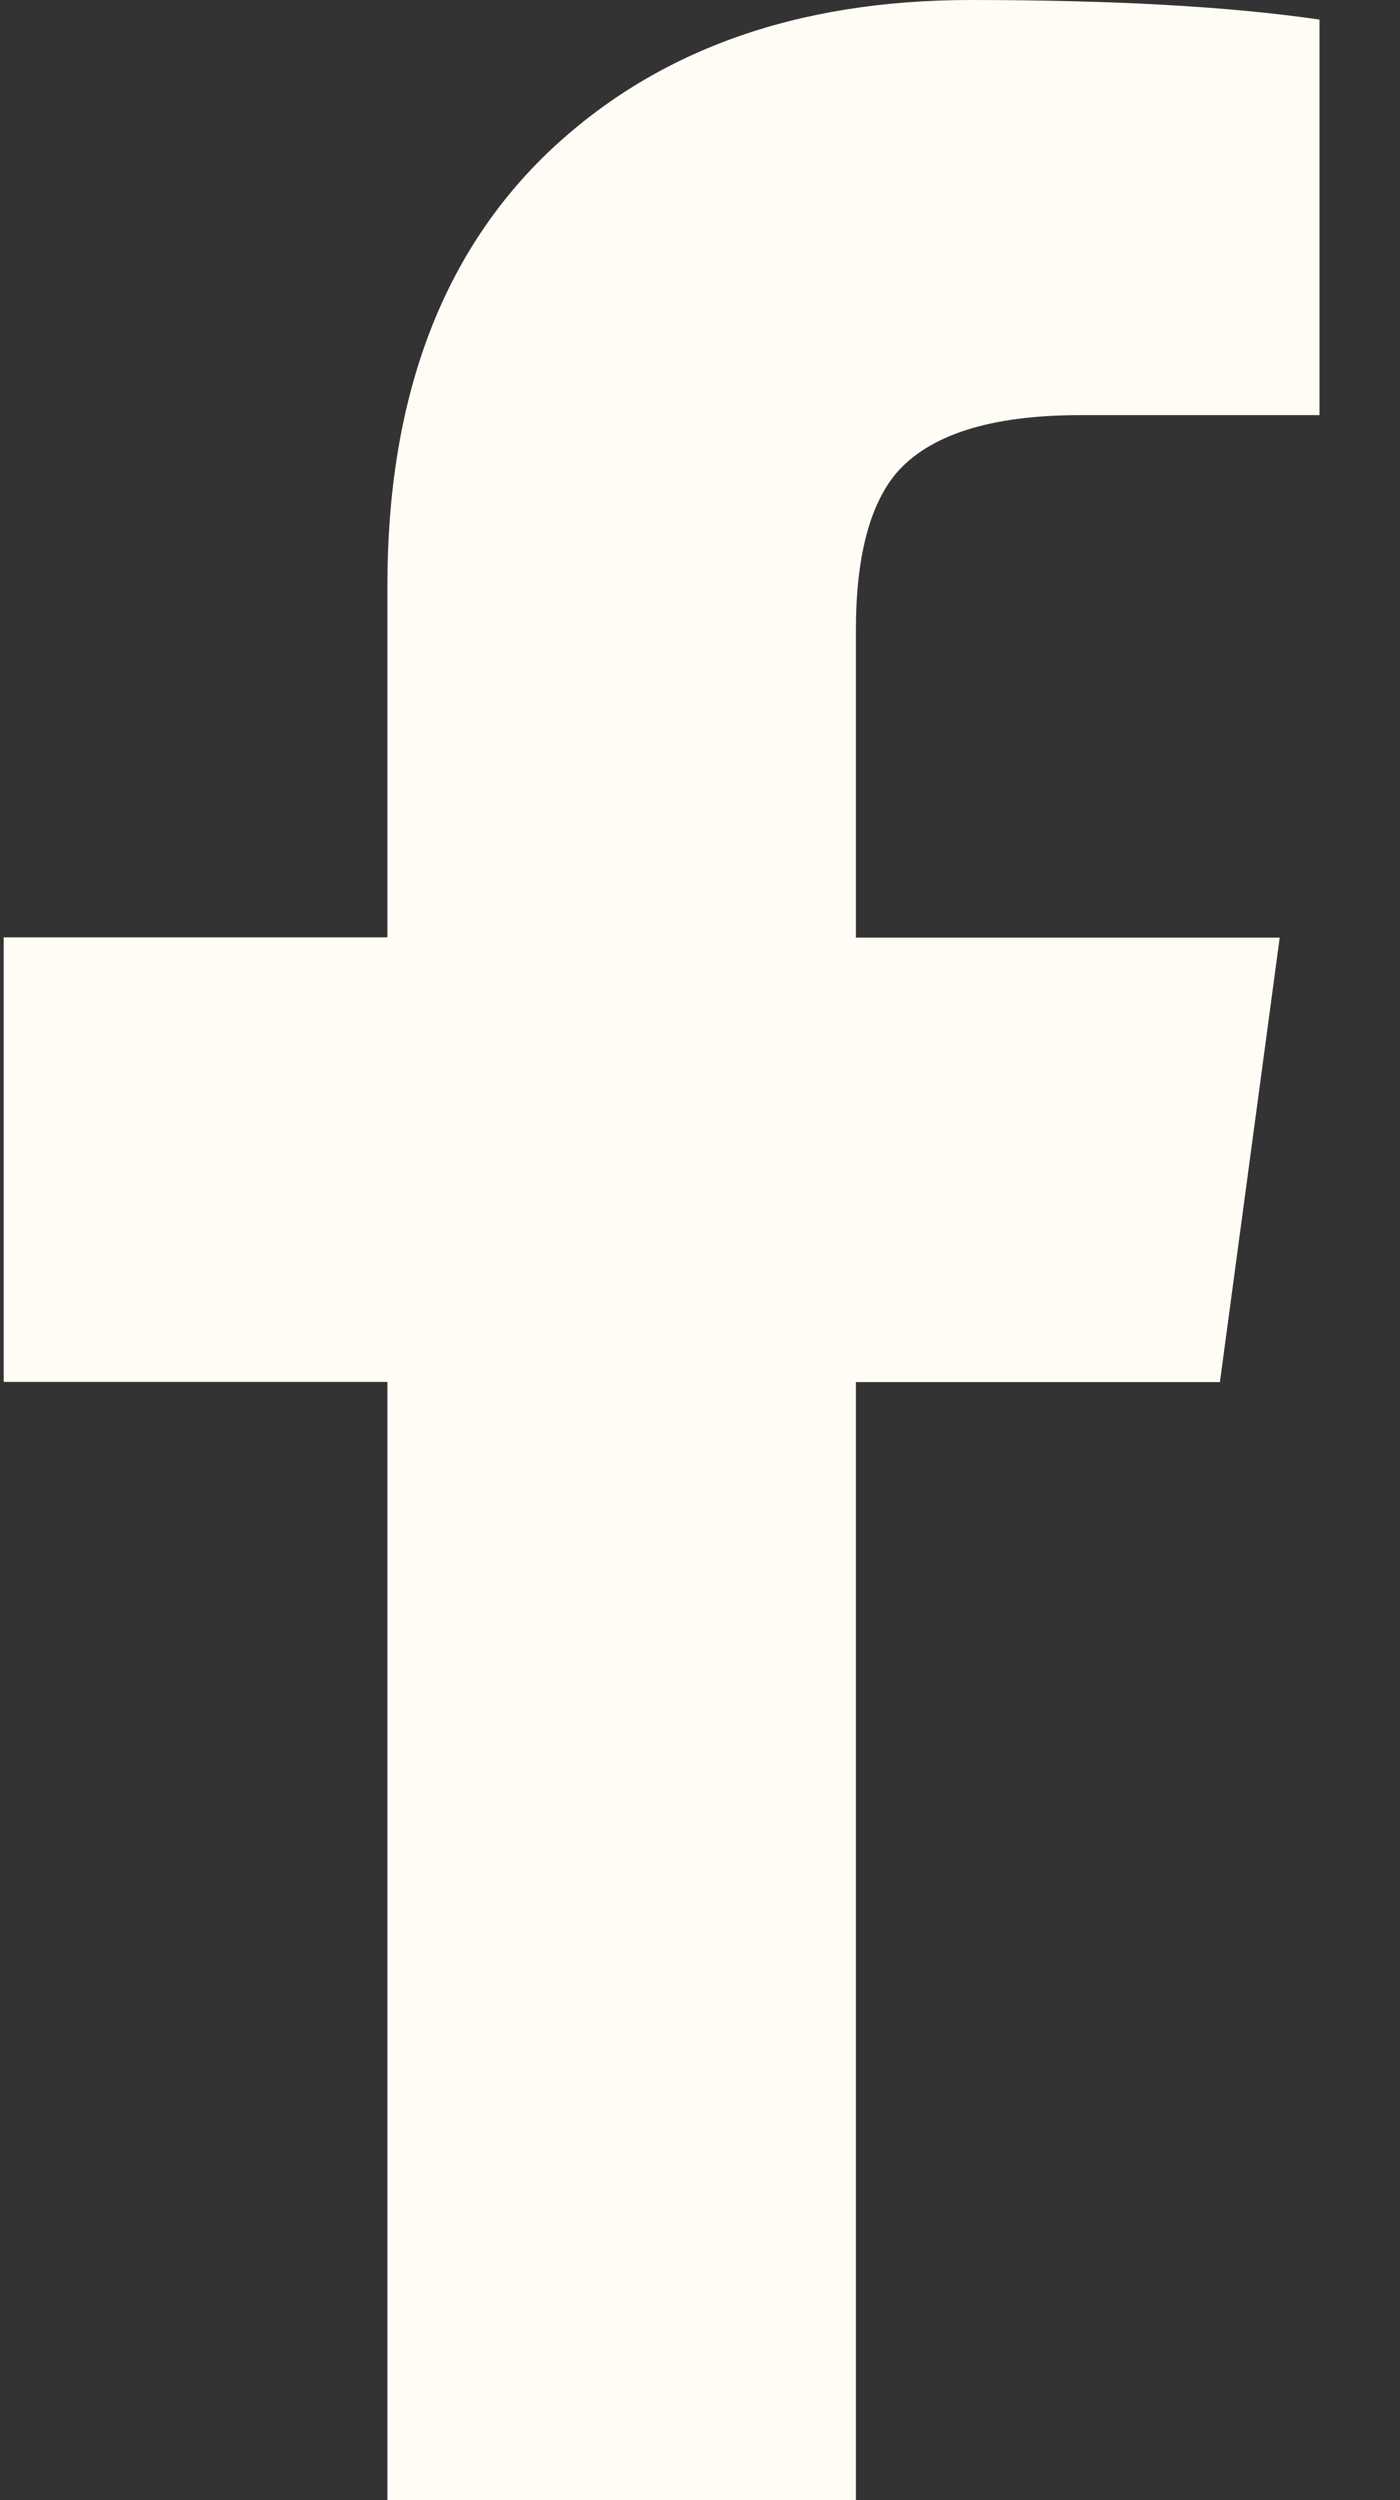 <svg width="14" height="25" viewBox="0 0 14 25" fill="none" xmlns="http://www.w3.org/2000/svg">
<rect x="0" y="0" width="14" height="25" fill="#333333" stroke="none"/>
<g clip-path="url(#clip0_297_2285)">
<path d="M3.874 25V13.818H0.037V9.373H3.874V5.856C3.874 4.001 4.407 2.56 5.469 1.535C6.534 0.514 7.944 0 9.707 0C11.136 0 12.297 0.065 13.195 0.196V4.151H10.802C9.904 4.151 9.289 4.348 8.957 4.738C8.691 5.063 8.559 5.585 8.559 6.3V9.376H12.797L12.199 13.82H8.559V25.003H3.874V25Z" fill="#FFFCF5"/>
<g clip-path="url(#clip1_297_2285)">
<path d="M59.722 12.737C59.722 23.092 59.603 30.539 59.366 35.079C59.13 39.618 58.445 43.566 57.34 46.908C55.906 50.895 53.722 54.355 50.774 57.303C47.827 60.25 44.366 62.434 40.38 63.868C37.037 64.987 33.09 65.658 28.551 65.895C24.011 66.132 16.564 66.25 6.208 66.25C-4.147 66.25 -11.594 66.132 -16.134 65.895C-20.673 65.658 -24.62 64.895 -27.963 63.618C-31.949 62.342 -35.41 60.237 -38.357 57.289C-41.305 54.342 -43.489 50.882 -44.923 46.895C-46.041 43.553 -46.713 39.605 -46.949 35.066C-47.186 30.526 -47.305 23.079 -47.305 12.724C-47.305 2.368 -47.186 -5.079 -46.949 -9.618C-46.713 -14.158 -46.028 -18.105 -44.923 -21.447C-43.489 -25.434 -41.305 -28.895 -38.357 -31.842C-35.41 -34.789 -31.963 -36.961 -27.976 -38.395C-24.634 -39.513 -20.686 -40.184 -16.147 -40.421C-11.607 -40.658 -4.16 -40.776 6.195 -40.776C16.551 -40.776 23.998 -40.658 28.537 -40.421C33.077 -40.184 37.024 -39.5 40.366 -38.395C44.353 -36.961 47.814 -34.776 50.761 -31.829C53.709 -28.882 55.893 -25.421 57.327 -21.434C58.445 -18.092 59.156 -14.105 59.472 -9.487C59.63 -5.026 59.709 2.382 59.709 12.737H59.722ZM49.919 31.381C50.077 27.881 50.156 22.934 50.156 16.566V8.921C50.156 2.395 50.077 -2.553 49.919 -5.895C49.603 -11.947 48.959 -16.25 48.011 -18.803C46.103 -23.737 42.669 -27.171 37.735 -29.079C35.182 -30.04 30.88 -30.671 24.827 -30.987C21.327 -31.145 16.38 -31.224 10.011 -31.224H2.366C-4.002 -31.224 -8.949 -31.145 -12.449 -30.987C-18.344 -30.671 -22.647 -30.026 -25.357 -29.079C-30.291 -27.171 -33.726 -23.737 -35.634 -18.803C-36.594 -16.25 -37.226 -11.947 -37.541 -5.895C-37.699 -2.395 -37.778 2.553 -37.778 8.921V16.566C-37.778 22.934 -37.699 27.881 -37.541 31.381C-37.226 37.276 -36.581 41.579 -35.634 44.289C-33.568 49.224 -30.134 52.658 -25.357 54.566C-22.647 55.526 -18.344 56.158 -12.449 56.474C-8.949 56.632 -4.002 56.711 2.366 56.711H10.011C16.537 56.711 21.485 56.632 24.827 56.474C30.88 56.158 35.182 55.513 37.735 54.566C42.669 52.5 46.103 49.066 48.011 44.289C48.972 41.579 49.603 37.276 49.919 31.381ZM19.932 -11.04C24.156 -8.566 27.498 -5.224 29.972 -1C32.445 3.224 33.669 7.803 33.669 12.737C33.669 17.671 32.432 22.25 29.972 26.474C27.511 30.697 24.156 34.039 19.932 36.513C15.709 38.987 11.13 40.211 6.195 40.211C1.261 40.211 -3.318 38.974 -7.542 36.513C-11.765 34.053 -15.107 30.697 -17.581 26.474C-20.055 22.25 -21.278 17.671 -21.278 12.737C-21.278 7.803 -20.041 3.224 -17.581 -1C-15.12 -5.224 -11.765 -8.566 -7.542 -11.04C-3.318 -13.513 1.261 -14.737 6.195 -14.737C11.13 -14.737 15.709 -13.5 19.932 -11.04ZM18.853 25.395C22.353 21.895 24.116 17.671 24.116 12.724C24.116 7.776 22.366 3.566 18.853 0.053C15.34 -3.461 11.13 -5.211 6.182 -5.211C1.235 -5.211 -2.976 -3.461 -6.489 0.053C-10.002 3.566 -11.752 7.776 -11.752 12.724C-11.752 17.671 -10.002 21.881 -6.489 25.395C-2.976 28.908 1.235 30.658 6.182 30.658C11.13 30.658 15.34 28.908 18.853 25.395ZM39.406 -20.487C38.13 -21.763 36.616 -22.395 34.866 -22.395C33.116 -22.395 31.603 -21.763 30.327 -20.487C29.051 -19.211 28.419 -17.697 28.419 -15.947C28.419 -14.197 29.051 -12.684 30.327 -11.408C31.603 -10.132 33.116 -9.5 34.866 -9.5C36.616 -9.5 38.09 -10.132 39.287 -11.408C40.485 -12.684 41.156 -14.197 41.314 -15.947C41.314 -17.697 40.682 -19.211 39.406 -20.487Z" fill="#FFFCF5"/>
</g>
</g>
<defs>
<clipPath id="clip0_297_2285">
<rect width="13.158" height="25" fill="white" transform="translate(0.037)"/>
</clipPath>
<clipPath id="clip1_297_2285">
<rect width="107.053" height="107.053" fill="white" transform="translate(-47.331 -40.79)"/>
</clipPath>
</defs>
</svg>
